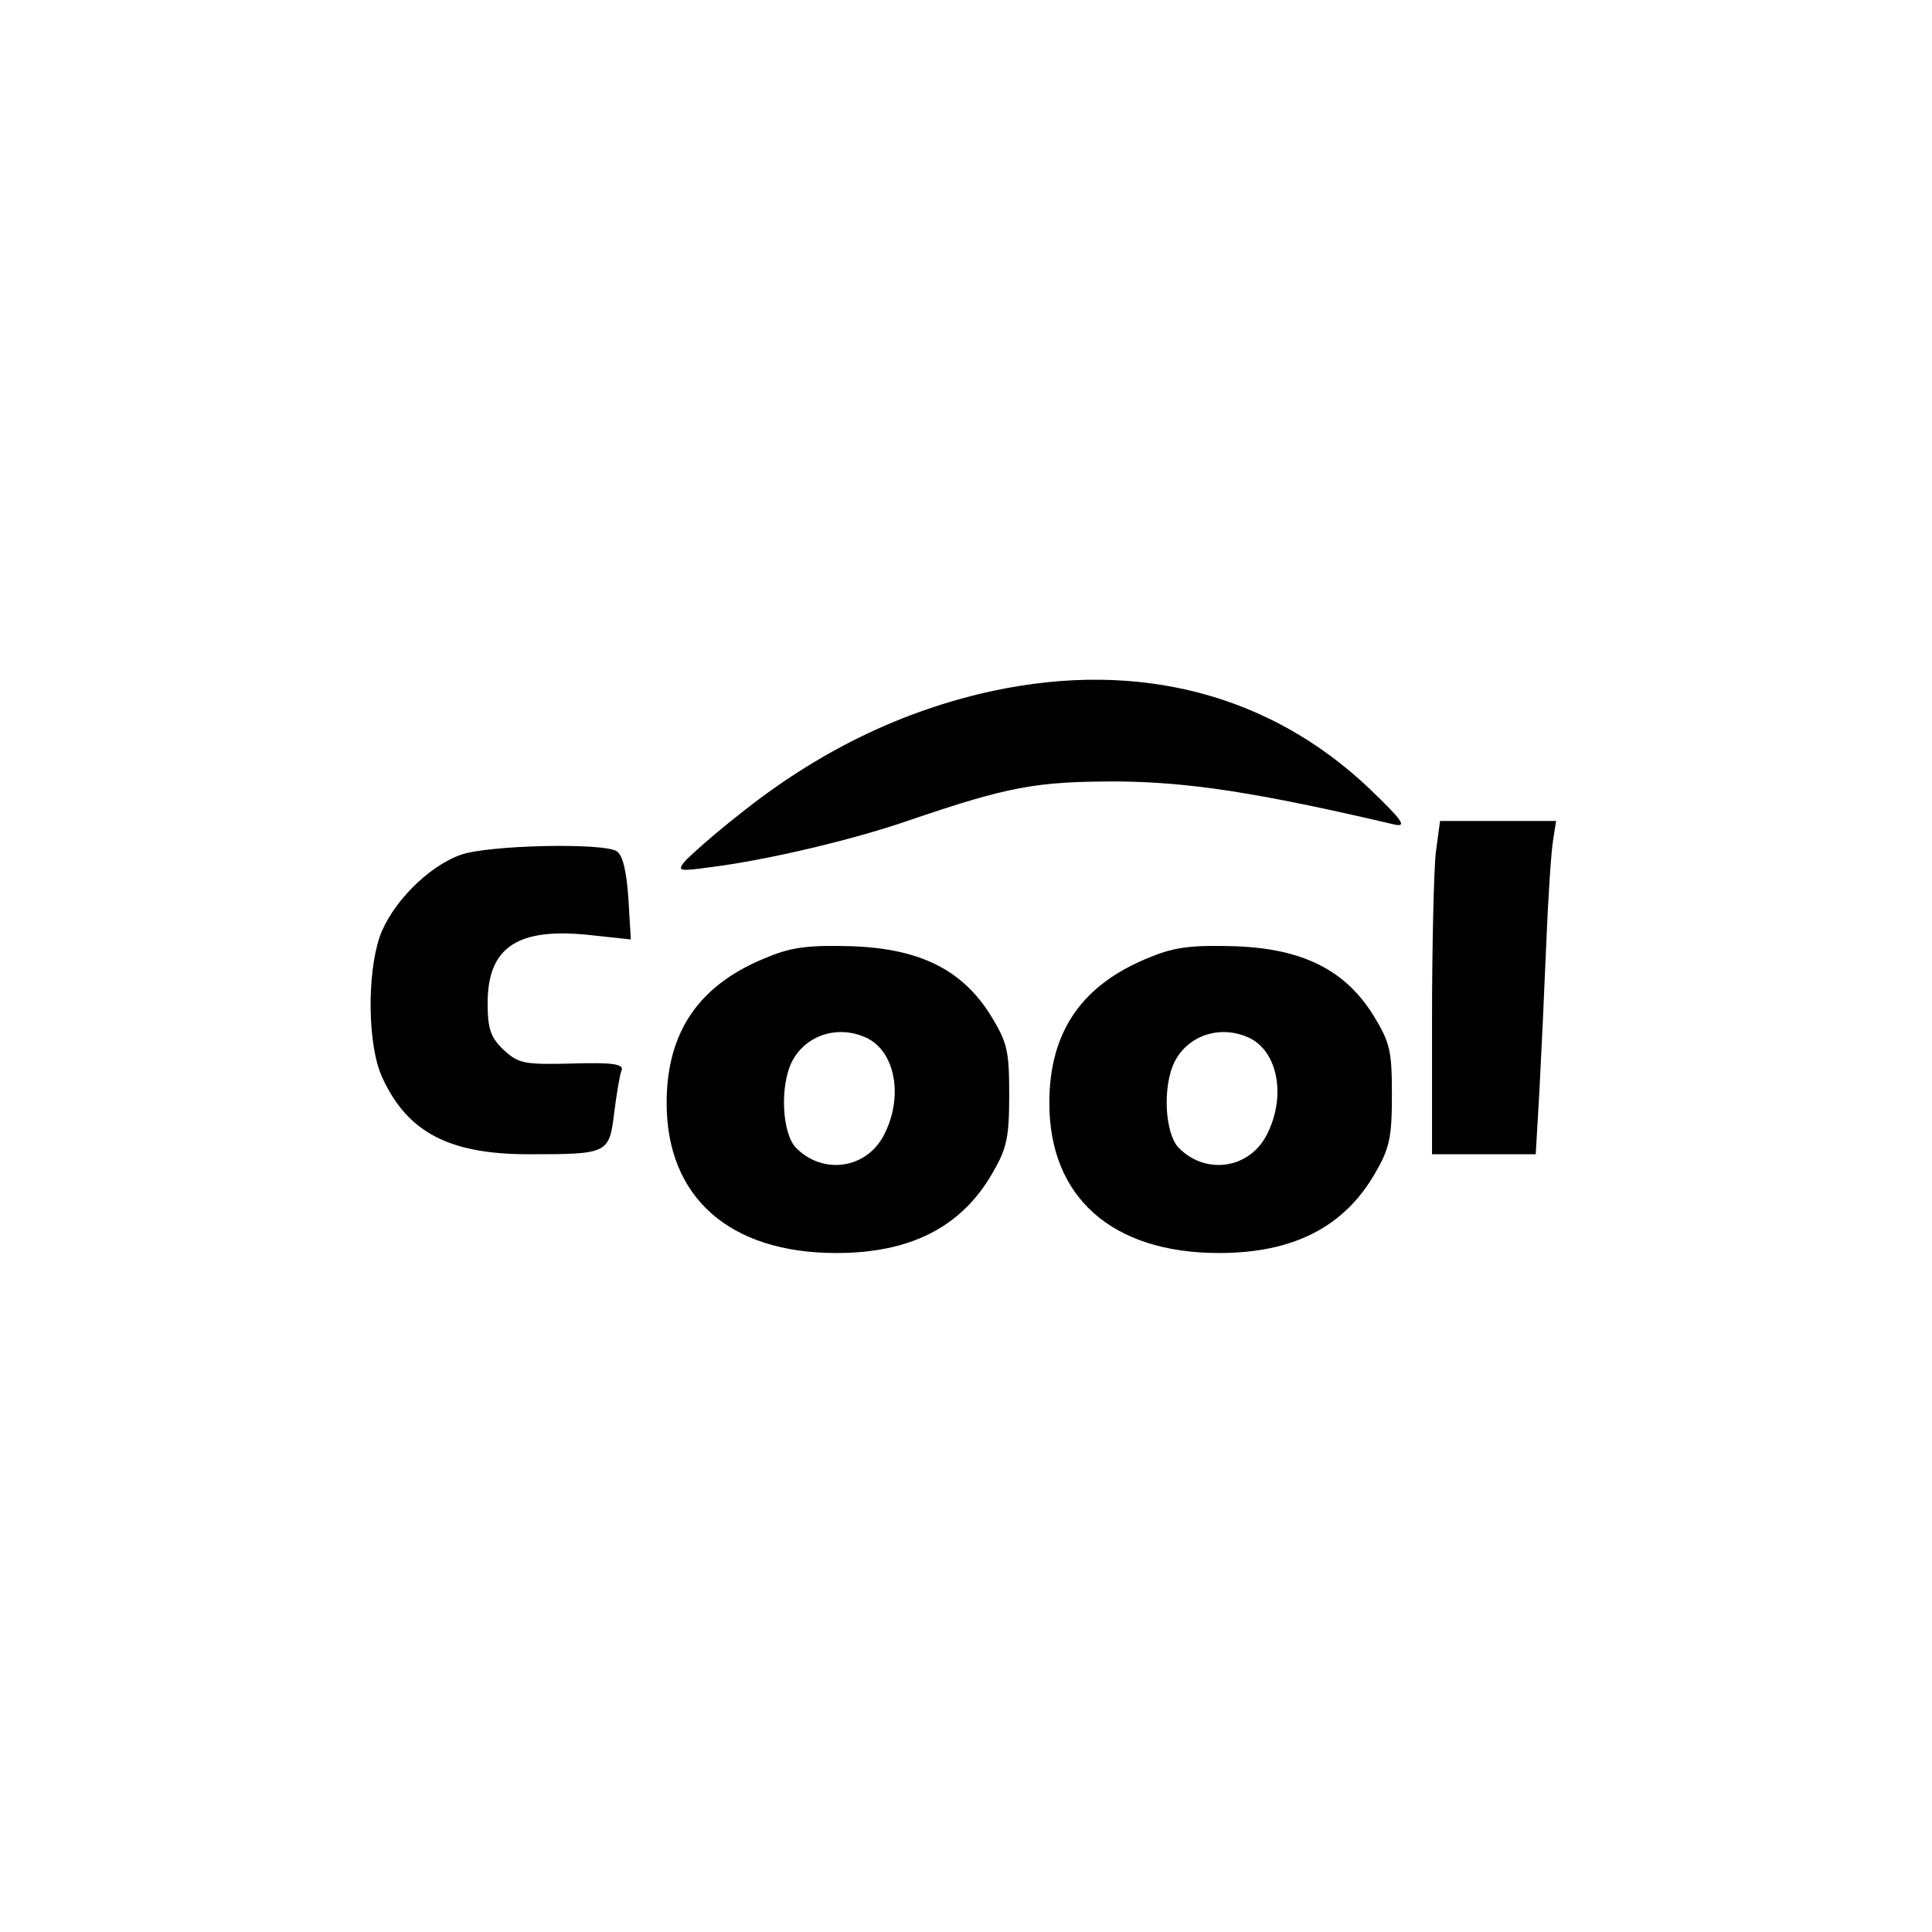 <?xml version="1.0" standalone="no"?>
<!DOCTYPE svg PUBLIC "-//W3C//DTD SVG 20010904//EN" "http://www.w3.org/TR/2001/REC-SVG-20010904/DTD/svg10.dtd">
<svg version="1.0" xmlns="http://www.w3.org/2000/svg"
    width="313pt" height="313pt" viewBox="0 0 313 313"
    preserveAspectRatio="xMidYMid meet">

    <g transform="translate(0,313) scale(0.1,-0.1)"
        fill="#000000" stroke="none">
        <path d="M1610 2011 c-149 -32 -286 -99 -413 -201 -41 -32 -80 -67 -88 -76
            -12 -15 -9 -16 41 -9 90 11 230 44 320 75 164 56 208 64 340 64 117 -1 228
            -18 450 -70 20 -4 11 8 -41 58 -161 153 -373 209 -609 159z"/>
        <path d="M2326 1748 c-3 -29 -6 -151 -6 -270 l0 -218 84 0 84 0 6 103 c3 56 8
            163 11 237 3 74 8 150 11 168 l5 32 -94 0 -94 0 -7 -52z"/>
        <path d="M746 1745 c-53 -19 -112 -79 -131 -133 -21 -63 -19 -177 4 -227 41
            -90 109 -125 238 -125 128 0 130 1 138 67 4 31 9 62 12 69 4 10 -14 13 -80 11
            -78 -2 -87 0 -111 22 -21 20 -26 34 -26 76 0 91 49 123 167 110 l65 -7 -4 67
            c-3 43 -9 70 -19 76 -22 14 -209 10 -253 -6z"/>
        <path d="M1245 1580 c-112 -44 -165 -121 -165 -237 0 -153 102 -243 275 -243
            120 0 202 42 252 128 24 41 28 58 28 128 0 72 -3 85 -30 129 -46 74 -115 108
            -224 112 -68 2 -97 -1 -136 -17z m158 -131 c46 -21 61 -92 31 -154 -27 -58
            -99 -70 -144 -25 -23 23 -27 100 -7 140 22 43 74 60 120 39z"/>
        <path d="M1865 1580 c-112 -44 -165 -121 -165 -237 0 -153 102 -243 275 -243
            120 0 202 42 252 128 24 41 28 58 28 128 0 72 -3 85 -30 129 -46 74 -115 108
            -224 112 -68 2 -97 -1 -136 -17z m158 -131 c46 -21 61 -92 31 -154 -27 -58
            -99 -70 -144 -25 -23 23 -27 100 -7 140 22 43 74 60 120 39z"/>
    </g>
</svg>